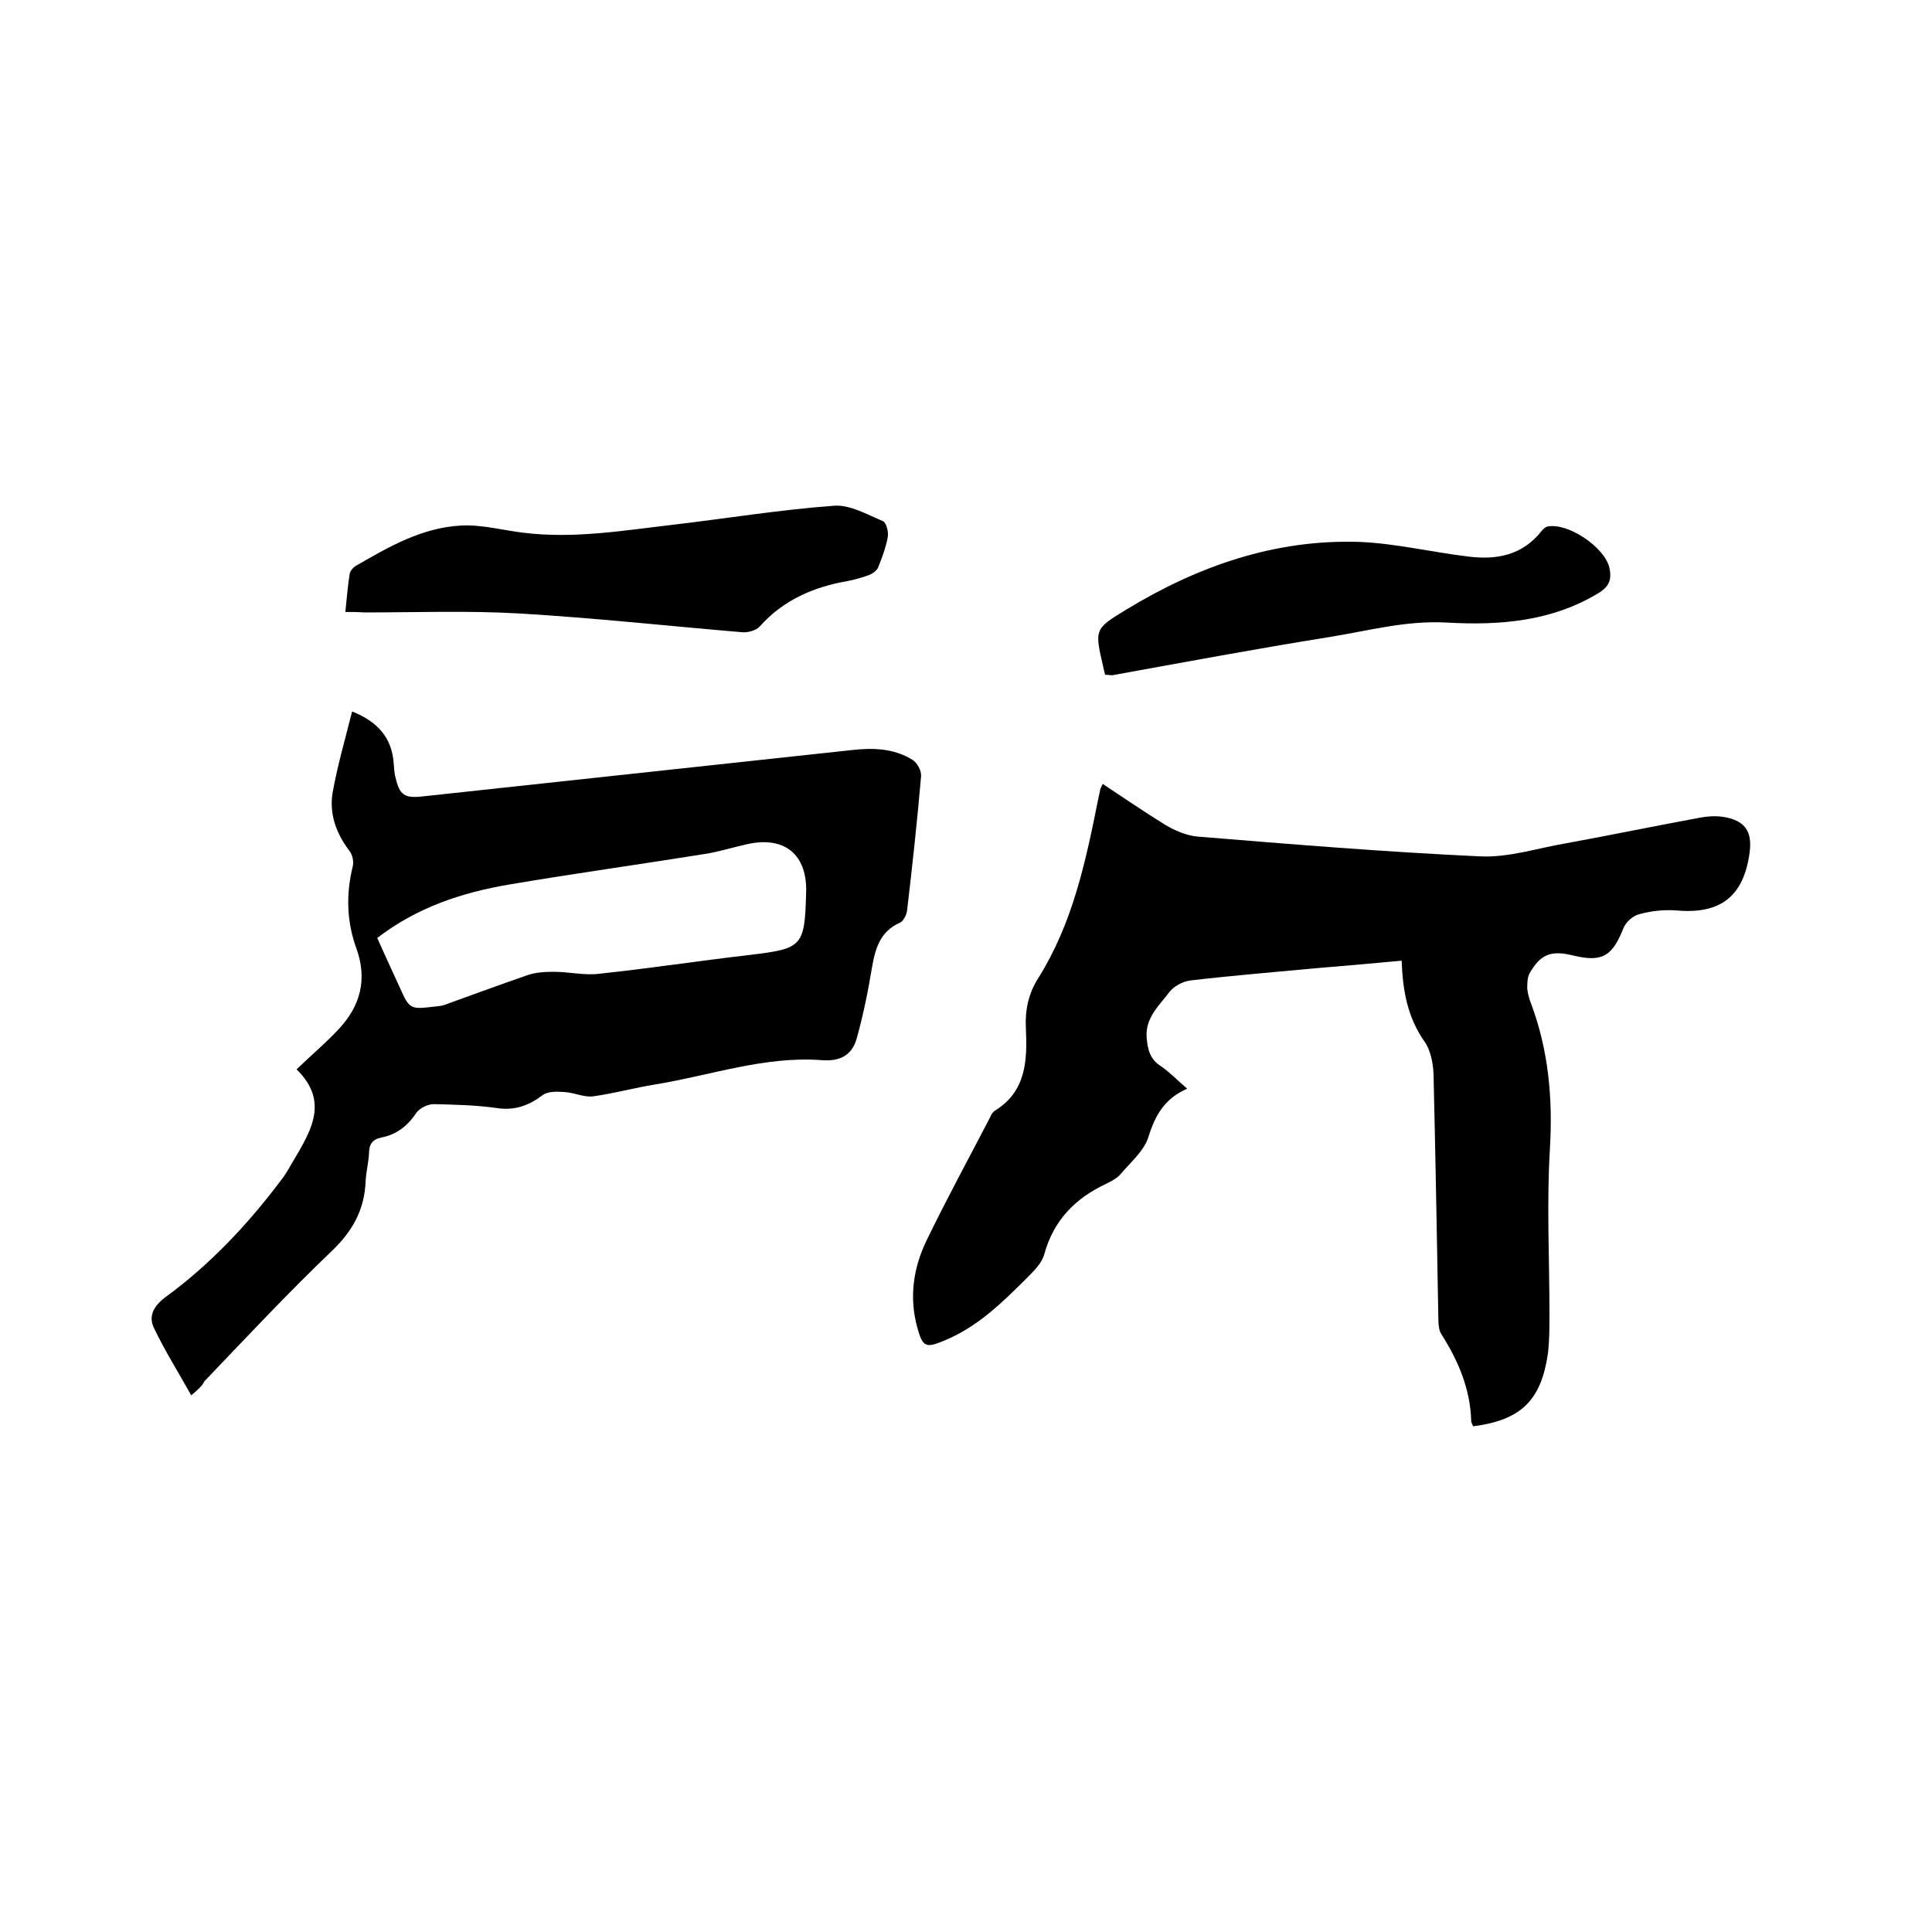 <svg enable-background="new 0 0 400 400" viewBox="0 0 400 400" xmlns="http://www.w3.org/2000/svg"><path d="m305 295.3c-.2-.5-.4-.8-.4-1.1-.2-6.7-2.7-12.5-6.2-18-.5-.8-.6-2-.6-3-.3-16.9-.6-33.9-1-50.8-.1-2.3-.6-5-1.9-6.8-3.5-5-4.5-10.6-4.7-16.7-6.3.6-12.3 1.1-18.2 1.6-8.5.8-17.1 1.5-25.6 2.5-1.5.2-3.4 1.2-4.3 2.4-2.1 2.8-5 5.3-4.7 9.4.2 2.5.7 4.5 2.9 5.9 1.9 1.3 3.5 3 5.5 4.7-4.6 2-6.6 5.4-8 9.9-.9 3-3.8 5.4-5.9 7.9-.7.8-1.9 1.4-2.9 1.9-6.4 3-10.9 7.6-12.8 14.6-.5 1.8-2.1 3.4-3.5 4.8-5.2 5.2-10.4 10.3-17.3 13.1-3.8 1.6-4.4 1.2-5.5-2.8-1.7-6.2-.8-12.3 1.9-17.9 4.2-8.7 8.8-17.1 13.2-25.6.2-.5.5-1 .9-1.3 6.6-4 6.8-10.5 6.5-17.1-.2-3.7.5-7.1 2.5-10.3 7.2-11.4 9.9-24.3 12.5-37.3.1-.6.3-1.2.4-1.9.1-.3.3-.6.5-1.1 4.4 2.9 8.6 5.8 13 8.5 2 1.2 4.4 2.2 6.6 2.4 19.5 1.6 39 3.2 58.5 4.1 5.9.3 11.9-1.7 17.8-2.7 9.3-1.7 18.5-3.6 27.7-5.3 1.5-.3 3.2-.4 4.7-.2 4.7.7 6.3 3 5.6 7.7-1.3 8.9-6.1 12.5-15.1 11.7-2.6-.2-5.3.1-7.8.8-1.2.3-2.7 1.6-3.2 2.9-2.3 5.8-4.4 7.1-10.5 5.6-4.5-1.1-6.7-.2-8.9 3.7-.5.9-.5 2.1-.5 3.2.1 1 .4 2.1.8 3.1 3.6 9.7 4.5 19.5 3.9 29.9-.7 11.4-.1 22.8-.1 34.2 0 2.7 0 5.5-.3 8.2-1.4 9.8-5.5 13.9-15.5 15.2z"/><path d="m39.6 288.9c-2.8-5-5.5-9.3-7.7-13.9-1.2-2.4-.2-4.5 2.3-6.4 9.2-6.7 17-15 23.8-24 .8-1 1.5-2.1 2.1-3.2 3.8-6.5 8.5-13 1.3-20 3.1-3 6.1-5.5 8.7-8.3 4.5-4.8 6-10.3 3.7-16.7-2-5.5-2.2-11.1-.8-16.9.3-1 0-2.6-.7-3.4-2.8-3.7-4.2-7.8-3.4-12.2 1-5.5 2.6-11 4-16.6 5.5 2.2 8.2 5.6 8.6 10.6.1 1.1.1 2.1.4 3.1.8 3.6 1.9 4.3 5.5 3.9 29.6-3.2 59.3-6.4 88.9-9.6 4.4-.5 8.7-.4 12.6 2 1 .6 1.9 2.3 1.8 3.4-.8 9.3-1.8 18.5-2.9 27.8-.1.9-.7 2.1-1.4 2.5-4.2 1.8-5.2 5.4-5.9 9.5-.8 4.9-1.8 9.7-3.1 14.4-.9 3.4-3.3 4.9-7.2 4.6-11.8-.9-22.9 3.1-34.4 5-4.4.7-8.7 1.9-13.1 2.5-1.9.2-3.8-.8-5.8-.9-1.5-.1-3.4-.2-4.5.6-2.9 2.2-5.9 3.3-9.6 2.7-4.3-.6-8.6-.7-13-.8-1.2 0-2.9.8-3.6 1.8-1.8 2.7-4.1 4.5-7.2 5.1-1.9.4-2.6 1.4-2.6 3.3-.1 1.9-.6 3.8-.7 5.7-.2 5.9-2.7 10.4-7 14.5-9.1 8.7-17.7 17.9-26.4 27-.4.9-1.1 1.5-2.7 2.9zm38.5-94.7c1.6 3.6 3.1 6.8 4.6 10.1 2.1 4.7 2.2 4.7 7.3 4.1.6-.1 1.3-.1 1.9-.3 5.8-2.1 11.5-4.2 17.3-6.2 1.7-.6 3.6-.7 5.5-.7 3.1 0 6.3.8 9.4.4 10.4-1.1 20.8-2.7 31.2-3.9 10.8-1.3 11.3-1.7 11.6-12.8.3-8-4.5-11.9-12.3-10.1-2.7.6-5.3 1.4-8 1.9-13.7 2.2-27.4 4.1-41 6.4-10.1 1.7-19.3 4.8-27.5 11.1z"/><path d="m71.5 126.7c.3-2.9.5-5.4.9-7.9.1-.6.7-1.3 1.2-1.6 6.9-4 13.8-8 22-8.4 4.2-.2 8.6 1 12.8 1.5 10.5 1.3 20.9-.5 31.3-1.7 11-1.3 22-3.1 33.1-3.9 3.2-.2 6.7 1.8 10 3.2.7.3 1.2 2.2 1 3.3-.4 2.2-1.2 4.3-2 6.3-.3.7-1.2 1.3-2 1.6-1.4.5-2.8.9-4.3 1.2-7 1.2-13.3 3.9-18.2 9.4-.7.8-2.4 1.3-3.6 1.2-15.5-1.3-30.9-3-46.4-3.9-10.6-.6-21.4-.2-32-.2-1.2-.1-2.2-.1-3.8-.1z"/><path d="m228.8 139.7c-.2-.7-.3-1.2-.4-1.7-1.8-7.7-1.8-7.8 4.8-11.8 14.8-9 30.8-14.6 48.3-14 7.4.3 14.8 2.1 22.3 3 6 .8 11.4-.2 15.4-5.3.3-.4.8-.8 1.2-.9 4.3-.8 11.8 4.3 12.8 8.5.5 2.3.1 3.8-2.1 5.2-9.8 6-20.6 6.8-31.5 6.2-8.4-.5-16.3 1.7-24.4 3-15 2.4-30 5.2-44.9 7.9-.5 0-.9-.1-1.5-.1z"/></svg>